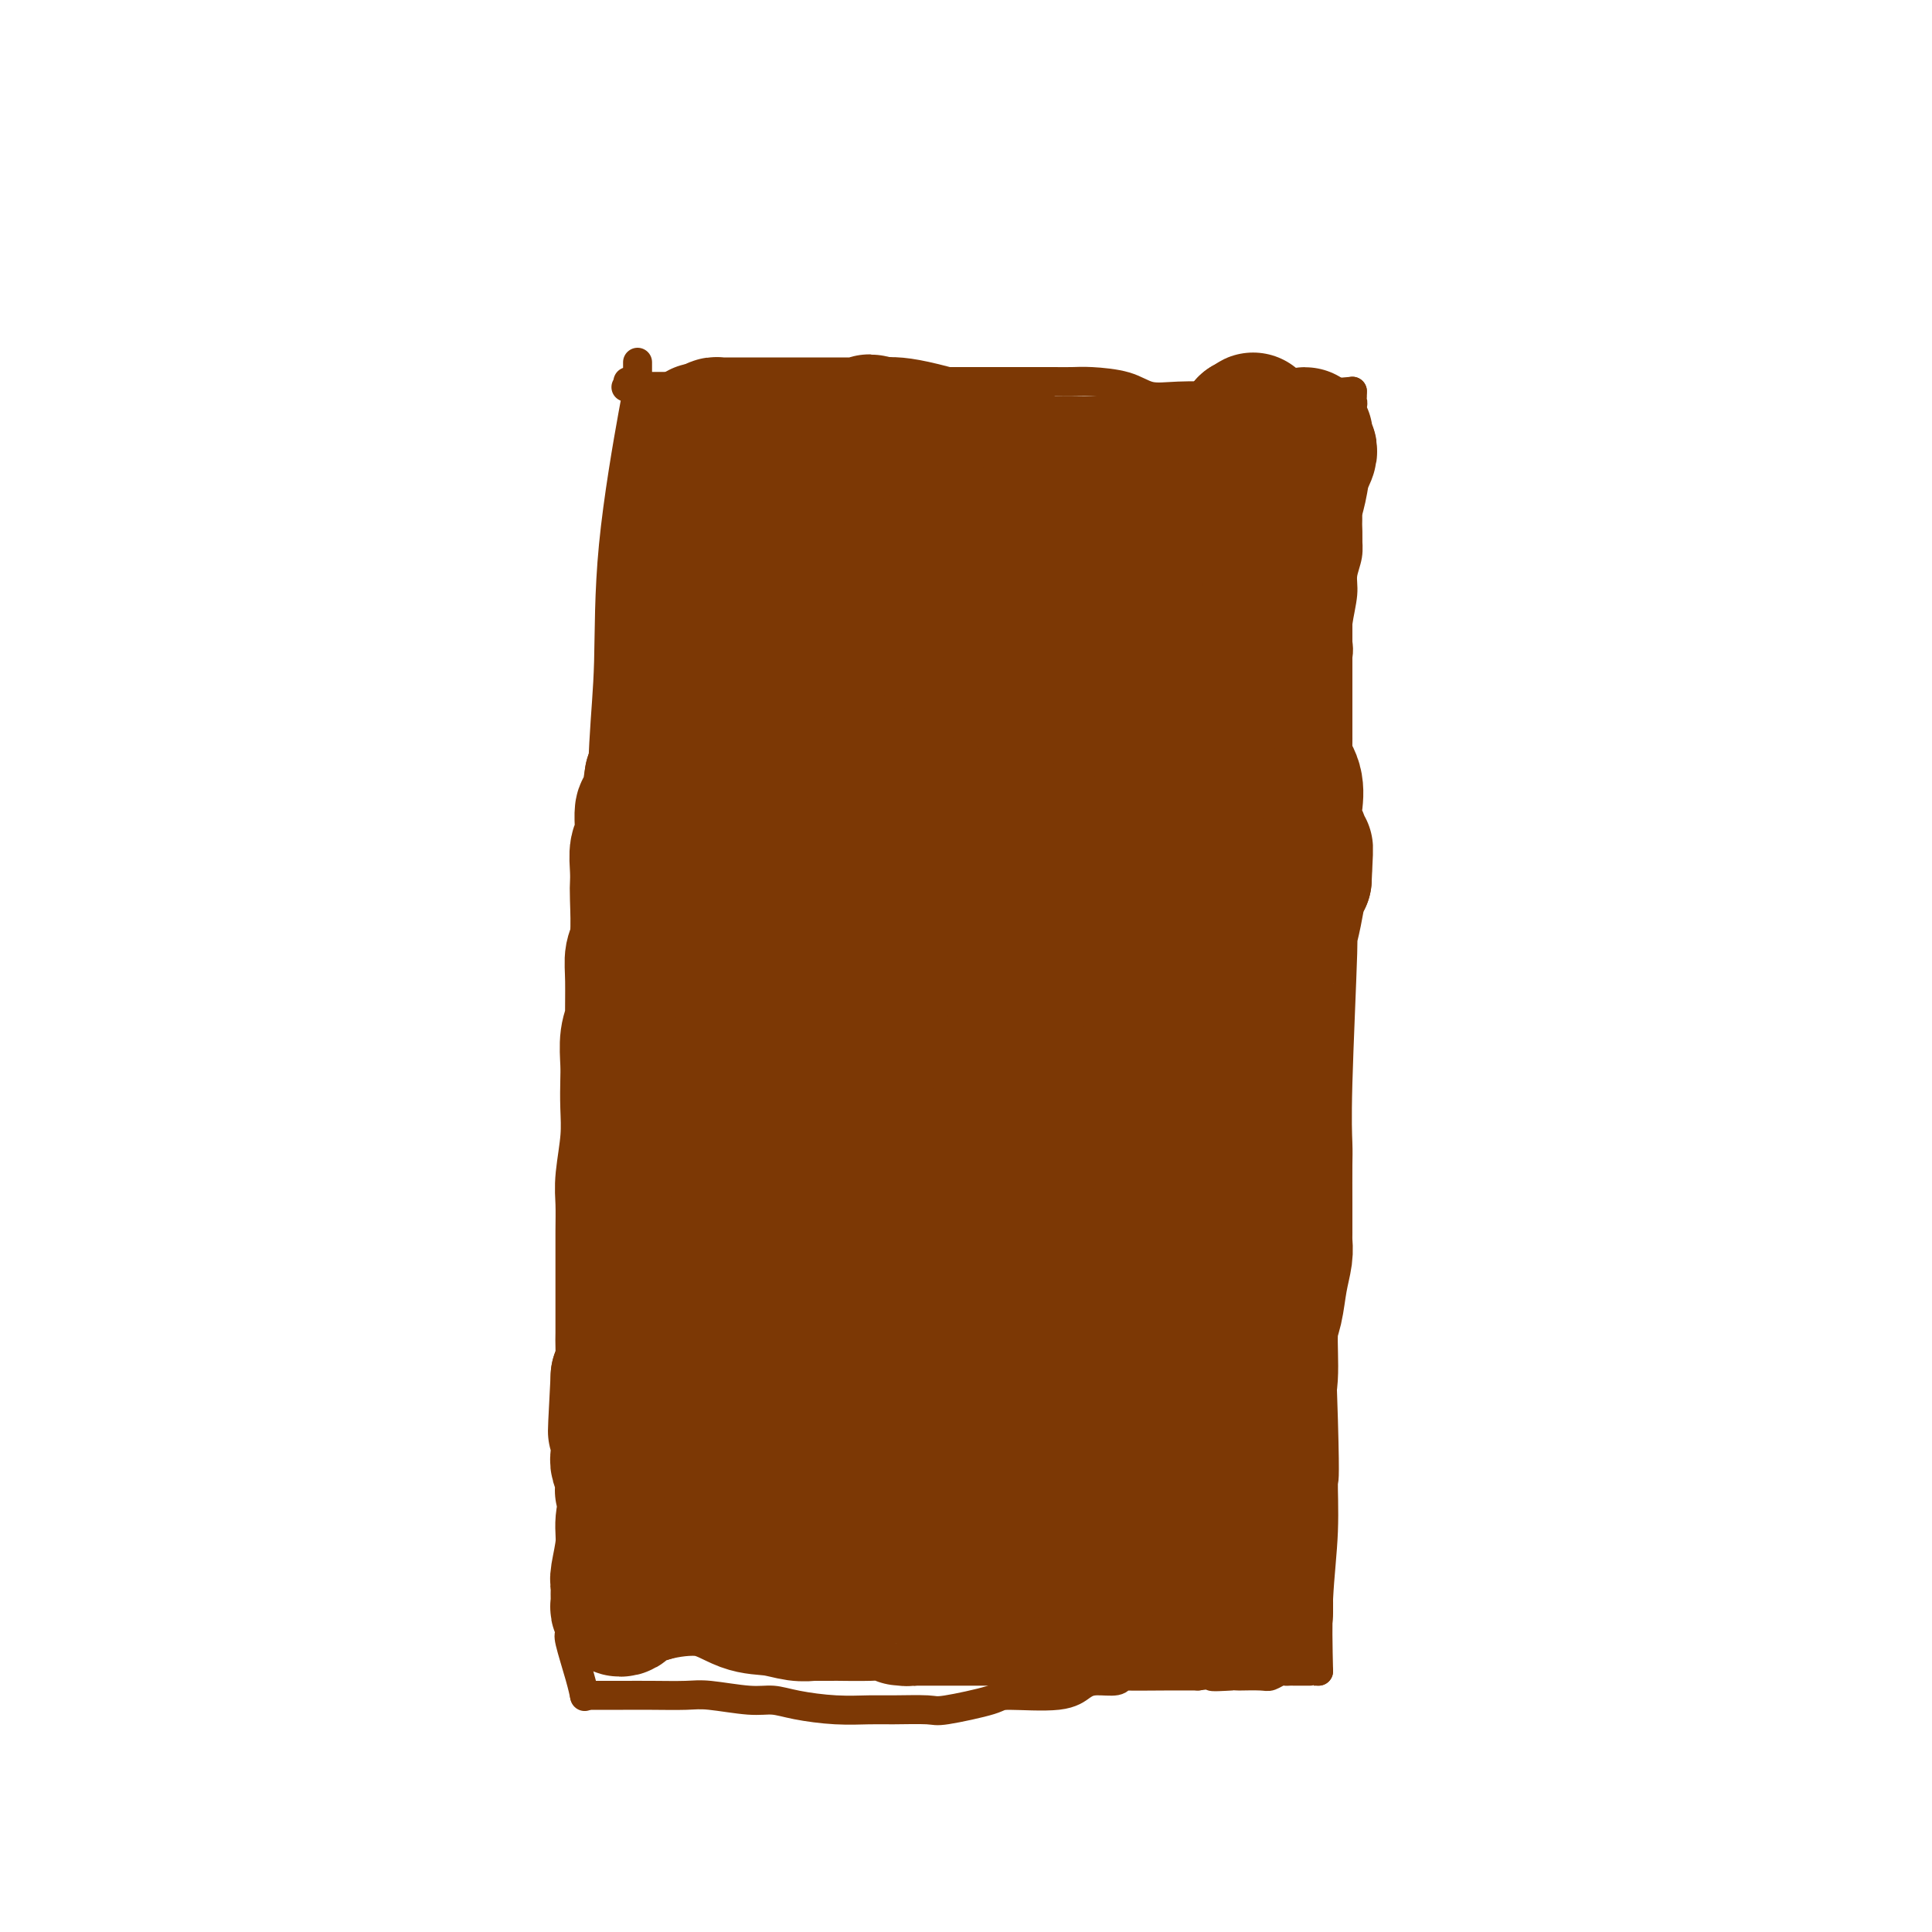 <svg viewBox='0 0 400 400' version='1.1' xmlns='http://www.w3.org/2000/svg' xmlns:xlink='http://www.w3.org/1999/xlink'><g fill='none' stroke='#7C3805' stroke-width='6' stroke-linecap='round' stroke-linejoin='round'><path d='M132,75c-0.002,2.084 -0.004,4.168 0,5c0.004,0.832 0.012,0.413 -1,6c-1.012,5.587 -3.046,17.181 -4,27c-0.954,9.819 -0.829,17.862 -1,24c-0.171,6.138 -0.637,10.371 -1,17c-0.363,6.629 -0.623,15.656 -1,23c-0.377,7.344 -0.872,13.007 -1,20c-0.128,6.993 0.109,15.317 0,22c-0.109,6.683 -0.566,11.725 -1,17c-0.434,5.275 -0.845,10.784 -1,16c-0.155,5.216 -0.056,10.139 0,16c0.056,5.861 0.067,12.659 0,17c-0.067,4.341 -0.214,6.227 0,10c0.214,3.773 0.789,9.435 1,13c0.211,3.565 0.057,5.032 0,6c-0.057,0.968 -0.018,1.436 0,2c0.018,0.564 0.015,1.223 0,2c-0.015,0.777 -0.043,1.671 0,2c0.043,0.329 0.155,0.094 0,0c-0.155,-0.094 -0.578,-0.047 -1,0'/><path d='M121,320c-0.250,19.207 0.126,5.723 0,1c-0.126,-4.723 -0.752,-0.685 -1,1c-0.248,1.685 -0.118,1.016 0,2c0.118,0.984 0.224,3.621 0,5c-0.224,1.379 -0.778,1.499 -1,2c-0.222,0.501 -0.112,1.381 0,2c0.112,0.619 0.224,0.976 0,1c-0.224,0.024 -0.786,-0.287 -1,0c-0.214,0.287 -0.082,1.170 0,2c0.082,0.830 0.113,1.606 0,2c-0.113,0.394 -0.371,0.404 0,2c0.371,1.596 1.369,4.776 2,7c0.631,2.224 0.895,3.493 1,4c0.105,0.507 0.053,0.254 0,0'/><path d='M121,351c0.834,-0.001 1.667,-0.001 3,0c1.333,0.001 3.164,0.004 5,0c1.836,-0.004 3.677,-0.016 6,0c2.323,0.016 5.129,0.060 7,0c1.871,-0.060 2.809,-0.222 5,0c2.191,0.222 5.636,0.830 8,1c2.364,0.170 3.647,-0.098 5,0c1.353,0.098 2.776,0.562 5,1c2.224,0.438 5.250,0.851 8,1c2.750,0.149 5.224,0.033 7,0c1.776,-0.033 2.853,0.015 5,0c2.147,-0.015 5.365,-0.093 7,0c1.635,0.093 1.687,0.358 4,0c2.313,-0.358 6.886,-1.340 9,-2c2.114,-0.660 1.767,-0.999 4,-1c2.233,-0.001 7.044,0.336 10,0c2.956,-0.336 4.057,-1.344 5,-2c0.943,-0.656 1.727,-0.960 3,-1c1.273,-0.040 3.034,0.186 4,0c0.966,-0.186 1.135,-0.782 1,-1c-0.135,-0.218 -0.575,-0.059 1,0c1.575,0.059 5.164,0.017 8,0c2.836,-0.017 4.918,-0.008 7,0'/><path d='M248,347c8.492,-1.083 3.722,-0.290 3,0c-0.722,0.290 2.605,0.077 4,0c1.395,-0.077 0.859,-0.020 1,0c0.141,0.020 0.959,0.002 1,0c0.041,-0.002 -0.694,0.014 0,0c0.694,-0.014 2.816,-0.056 4,0c1.184,0.056 1.428,0.211 2,0c0.572,-0.211 1.471,-0.789 2,-1c0.529,-0.211 0.687,-0.057 1,0c0.313,0.057 0.780,0.015 1,0c0.220,-0.015 0.192,-0.004 1,0c0.808,0.004 2.451,0.001 3,0c0.549,-0.001 0.003,-0.000 0,0c-0.003,0.000 0.538,0.000 1,0c0.462,-0.000 0.846,-0.000 1,0c0.154,0.000 0.077,0.000 0,0'/><path d='M273,346c-0.118,-5.075 -0.235,-10.150 0,-15c0.235,-4.850 0.824,-9.475 1,-14c0.176,-4.525 -0.059,-8.950 0,-10c0.059,-1.050 0.414,1.274 0,-13c-0.414,-14.274 -1.595,-45.146 -2,-56c-0.405,-10.854 -0.032,-1.692 0,-7c0.032,-5.308 -0.277,-25.088 0,-37c0.277,-11.912 1.138,-15.956 2,-20'/><path d='M274,174c0.397,-28.013 0.891,-12.045 1,-7c0.109,5.045 -0.167,-0.832 0,-5c0.167,-4.168 0.776,-6.626 1,-8c0.224,-1.374 0.064,-1.663 0,-3c-0.064,-1.337 -0.031,-3.722 0,-5c0.031,-1.278 0.060,-1.448 0,-2c-0.060,-0.552 -0.208,-1.484 0,-3c0.208,-1.516 0.773,-3.616 1,-5c0.227,-1.384 0.117,-2.053 0,-3c-0.117,-0.947 -0.242,-2.171 0,-4c0.242,-1.829 0.849,-4.264 1,-6c0.151,-1.736 -0.156,-2.773 0,-4c0.156,-1.227 0.774,-2.644 1,-4c0.226,-1.356 0.061,-2.651 0,-4c-0.061,-1.349 -0.016,-2.753 0,-4c0.016,-1.247 0.005,-2.336 0,-4c-0.005,-1.664 -0.002,-3.905 0,-5c0.002,-1.095 0.004,-1.046 0,-2c-0.004,-0.954 -0.015,-2.910 0,-4c0.015,-1.090 0.057,-1.314 0,-2c-0.057,-0.686 -0.211,-1.834 0,-3c0.211,-1.166 0.789,-2.351 1,-3c0.211,-0.649 0.057,-0.762 0,-1c-0.057,-0.238 -0.015,-0.603 0,-1c0.015,-0.397 0.004,-0.828 0,-1c-0.004,-0.172 -0.002,-0.086 0,0'/><path d='M280,81c-4.820,0.419 -9.640,0.838 -14,1c-4.360,0.162 -8.259,0.068 -12,0c-3.741,-0.068 -7.322,-0.109 -10,0c-2.678,0.109 -4.451,0.369 -6,0c-1.549,-0.369 -2.872,-1.367 -5,-2c-2.128,-0.633 -5.061,-0.902 -7,-1c-1.939,-0.098 -2.883,-0.026 -4,0c-1.117,0.026 -2.406,0.007 -4,0c-1.594,-0.007 -3.492,-0.002 -5,0c-1.508,0.002 -2.627,0.001 -4,0c-1.373,-0.001 -3.001,-0.000 -4,0c-0.999,0.000 -1.368,0.000 -2,0c-0.632,-0.000 -1.528,0.000 -3,0c-1.472,-0.000 -3.520,-0.000 -5,0c-1.480,0.000 -2.391,0.001 -3,0c-0.609,-0.001 -0.916,-0.004 -2,0c-1.084,0.004 -2.945,0.015 -4,0c-1.055,-0.015 -1.303,-0.056 -2,0c-0.697,0.056 -1.841,0.207 -3,0c-1.159,-0.207 -2.331,-0.774 -3,-1c-0.669,-0.226 -0.834,-0.113 -1,0'/><path d='M177,78c-16.111,-0.242 -4.890,0.653 -1,1c3.890,0.347 0.449,0.146 -1,0c-1.449,-0.146 -0.907,-0.235 -1,0c-0.093,0.235 -0.821,0.795 -1,1c-0.179,0.205 0.192,0.055 0,0c-0.192,-0.055 -0.948,-0.015 -2,0c-1.052,0.015 -2.400,0.004 -3,0c-0.600,-0.004 -0.451,-0.001 -1,0c-0.549,0.001 -1.796,0.000 -3,0c-1.204,-0.000 -2.364,-0.000 -3,0c-0.636,0.000 -0.748,0.000 -1,0c-0.252,-0.000 -0.644,-0.000 -1,0c-0.356,0.000 -0.677,0.000 -1,0c-0.323,-0.000 -0.647,-0.000 -1,0c-0.353,0.000 -0.734,0.000 -1,0c-0.266,-0.000 -0.417,-0.000 -1,0c-0.583,0.000 -1.598,0.000 -2,0c-0.402,-0.000 -0.191,-0.000 -2,0c-1.809,0.000 -5.636,0.000 -8,0c-2.364,-0.000 -3.263,-0.000 -4,0c-0.737,0.000 -1.311,0.000 -2,0c-0.689,-0.000 -1.493,-0.000 -2,0c-0.507,0.000 -0.716,0.000 -1,0c-0.284,-0.000 -0.642,-0.000 -1,0'/><path d='M133,80c-6.758,0.308 -1.653,0.079 0,0c1.653,-0.079 -0.145,-0.007 -1,0c-0.855,0.007 -0.765,-0.050 -1,0c-0.235,0.050 -0.794,0.206 -1,0c-0.206,-0.206 -0.059,-0.773 0,-1c0.059,-0.227 0.029,-0.113 0,0'/></g>
<g fill='none' stroke='#7C3805' stroke-width='28' stroke-linecap='round' stroke-linejoin='round'><path d='M262,334c0.002,-1.493 0.005,-2.985 0,-2c-0.005,0.985 -0.016,4.448 0,-2c0.016,-6.448 0.060,-22.806 0,-31c-0.060,-8.194 -0.224,-8.224 0,-9c0.224,-0.776 0.834,-2.297 1,-5c0.166,-2.703 -0.113,-6.586 0,-9c0.113,-2.414 0.619,-3.358 1,-5c0.381,-1.642 0.638,-3.981 1,-6c0.362,-2.019 0.829,-3.718 1,-5c0.171,-1.282 0.046,-2.148 0,-3c-0.046,-0.852 -0.012,-1.691 0,-2c0.012,-0.309 0.004,-0.088 0,0c-0.004,0.088 -0.002,0.044 0,0'/><path d='M266,255c-0.001,-0.616 -0.001,-1.231 0,-2c0.001,-0.769 0.004,-1.691 0,-4c-0.004,-2.309 -0.016,-6.006 0,-8c0.016,-1.994 0.060,-2.286 0,-4c-0.060,-1.714 -0.223,-4.851 0,-13c0.223,-8.149 0.833,-21.311 1,-27c0.167,-5.689 -0.110,-3.906 0,-4c0.110,-0.094 0.607,-2.064 1,-4c0.393,-1.936 0.684,-3.839 1,-5c0.316,-1.161 0.658,-1.581 1,-2'/><path d='M270,182c0.587,-11.572 0.054,-4.002 0,-2c-0.054,2.002 0.370,-1.564 0,-4c-0.370,-2.436 -1.535,-3.742 -2,-5c-0.465,-1.258 -0.230,-2.468 0,-4c0.230,-1.532 0.454,-3.385 0,-5c-0.454,-1.615 -1.586,-2.993 -2,-4c-0.414,-1.007 -0.111,-1.643 0,-2c0.111,-0.357 0.030,-0.436 0,-1c-0.030,-0.564 -0.008,-1.613 0,-2c0.008,-0.387 0.002,-0.110 0,0c-0.002,0.110 -0.001,0.055 0,0'/><path d='M266,153c-0.000,-3.055 -0.000,-6.110 0,-9c0.000,-2.890 0.000,-5.613 0,-8c-0.000,-2.387 -0.000,-4.436 0,-6c0.000,-1.564 0.000,-2.642 0,-3c-0.000,-0.358 -0.000,0.003 0,0c0.000,-0.003 0.000,-0.371 0,-1c-0.000,-0.629 -0.001,-1.520 0,-2c0.001,-0.480 0.003,-0.551 0,-1c-0.003,-0.449 -0.011,-1.278 0,-2c0.011,-0.722 0.041,-1.338 0,-2c-0.041,-0.662 -0.154,-1.371 0,-2c0.154,-0.629 0.576,-1.178 1,-2c0.424,-0.822 0.848,-1.915 1,-3c0.152,-1.085 0.030,-2.161 0,-3c-0.030,-0.839 0.033,-1.441 0,-2c-0.033,-0.559 -0.163,-1.073 0,-2c0.163,-0.927 0.618,-2.265 1,-4c0.382,-1.735 0.691,-3.868 1,-6'/><path d='M270,95c0.558,-9.215 -0.046,-3.254 0,-1c0.046,2.254 0.743,0.799 1,0c0.257,-0.799 0.073,-0.943 0,-1c-0.073,-0.057 -0.037,-0.029 0,0'/><path d='M271,93c-0.264,0.022 -0.528,0.043 -2,0c-1.472,-0.043 -4.152,-0.151 -7,0c-2.848,0.151 -5.865,0.562 -9,1c-3.135,0.438 -6.387,0.902 -9,1c-2.613,0.098 -4.586,-0.170 -6,0c-1.414,0.170 -2.270,0.778 -3,1c-0.730,0.222 -1.333,0.060 -2,0c-0.667,-0.060 -1.396,-0.016 -2,0c-0.604,0.016 -1.081,0.005 -2,0c-0.919,-0.005 -2.278,-0.005 -3,0c-0.722,0.005 -0.806,0.015 -2,0c-1.194,-0.015 -3.500,-0.056 -5,0c-1.500,0.056 -2.196,0.207 -3,0c-0.804,-0.207 -1.715,-0.774 -3,-1c-1.285,-0.226 -2.942,-0.112 -3,0c-0.058,0.112 1.484,0.223 -2,-1c-3.484,-1.223 -11.996,-3.778 -17,-5c-5.004,-1.222 -6.502,-1.111 -8,-1'/><path d='M183,88c-5.356,-1.238 -2.245,-0.332 -1,0c1.245,0.332 0.622,0.089 0,0c-0.622,-0.089 -1.245,-0.024 -2,0c-0.755,0.024 -1.641,0.006 -3,0c-1.359,-0.006 -3.190,-0.002 -4,0c-0.810,0.002 -0.600,0.000 -1,0c-0.400,-0.000 -1.410,-0.000 -2,0c-0.590,0.000 -0.760,0.000 -1,0c-0.240,-0.000 -0.548,-0.000 -1,0c-0.452,0.000 -1.046,-0.000 -2,0c-0.954,0.000 -2.269,0.000 -4,0c-1.731,-0.000 -3.878,-0.000 -5,0c-1.122,0.000 -1.217,0.000 -2,0c-0.783,-0.000 -2.252,-0.001 -3,0c-0.748,0.001 -0.775,0.003 -1,0c-0.225,-0.003 -0.648,-0.011 -1,0c-0.352,0.011 -0.633,0.041 -1,0c-0.367,-0.041 -0.819,-0.155 -1,0c-0.181,0.155 -0.090,0.577 0,1'/><path d='M148,89c-5.667,0.156 -2.333,0.044 -1,0c1.333,-0.044 0.667,-0.022 0,0'/><path d='M147,89c0.076,0.569 0.151,1.137 0,1c-0.151,-0.137 -0.530,-0.981 -1,1c-0.470,1.981 -1.031,6.785 -1,8c0.031,1.215 0.654,-1.160 0,2c-0.654,3.160 -2.585,11.853 -3,15c-0.415,3.147 0.687,0.747 0,6c-0.687,5.253 -3.163,18.157 -4,23c-0.837,4.843 -0.034,1.624 0,1c0.034,-0.624 -0.702,1.348 -1,3c-0.298,1.652 -0.157,2.983 0,4c0.157,1.017 0.331,1.719 0,3c-0.331,1.281 -1.165,3.140 -2,5'/><path d='M135,161c-1.812,11.429 -0.342,4.003 0,2c0.342,-2.003 -0.443,1.417 -1,3c-0.557,1.583 -0.885,1.328 -1,2c-0.115,0.672 -0.017,2.269 0,3c0.017,0.731 -0.048,0.595 0,1c0.048,0.405 0.209,1.353 0,2c-0.209,0.647 -0.787,0.995 -1,2c-0.213,1.005 -0.061,2.666 0,4c0.061,1.334 0.030,2.340 0,3c-0.030,0.660 -0.061,0.973 0,3c0.061,2.027 0.214,5.767 0,8c-0.214,2.233 -0.793,2.959 -1,4c-0.207,1.041 -0.041,2.396 0,5c0.041,2.604 -0.041,6.457 0,8c0.041,1.543 0.207,0.777 0,1c-0.207,0.223 -0.786,1.434 -1,3c-0.214,1.566 -0.061,3.486 0,5c0.061,1.514 0.030,2.622 0,4c-0.030,1.378 -0.061,3.026 0,5c0.061,1.974 0.212,4.274 0,7c-0.212,2.726 -0.789,5.877 -1,8c-0.211,2.123 -0.057,3.217 0,5c0.057,1.783 0.015,4.255 0,6c-0.015,1.745 -0.004,2.764 0,4c0.004,1.236 0.001,2.690 0,4c-0.001,1.310 0.001,2.475 0,4c-0.001,1.525 -0.003,3.409 0,5c0.003,1.591 0.011,2.890 0,4c-0.011,1.110 -0.041,2.029 0,3c0.041,0.971 0.155,1.992 0,3c-0.155,1.008 -0.577,2.004 -1,3'/><path d='M128,285c-1.083,20.105 -0.291,8.369 0,5c0.291,-3.369 0.082,1.629 0,4c-0.082,2.371 -0.036,2.117 0,3c0.036,0.883 0.061,2.905 0,4c-0.061,1.095 -0.209,1.264 0,2c0.209,0.736 0.775,2.040 1,3c0.225,0.960 0.109,1.575 0,2c-0.109,0.425 -0.210,0.659 0,1c0.210,0.341 0.732,0.788 1,1c0.268,0.212 0.282,0.189 0,1c-0.282,0.811 -0.860,2.458 -1,4c-0.140,1.542 0.159,2.980 0,5c-0.159,2.020 -0.775,4.622 -1,6c-0.225,1.378 -0.057,1.533 0,2c0.057,0.467 0.004,1.247 0,2c-0.004,0.753 0.043,1.481 0,2c-0.043,0.519 -0.174,0.830 0,1c0.174,0.170 0.655,0.200 1,0c0.345,-0.200 0.554,-0.631 1,-1c0.446,-0.369 1.127,-0.677 2,-1c0.873,-0.323 1.936,-0.662 3,-1'/><path d='M135,330c3.168,-0.861 7.589,-1.513 11,-1c3.411,0.513 5.813,2.190 8,3c2.187,0.810 4.158,0.753 6,1c1.842,0.247 3.554,0.798 5,1c1.446,0.202 2.625,0.054 3,0c0.375,-0.054 -0.055,-0.014 0,0c0.055,0.014 0.593,0.004 1,0c0.407,-0.004 0.682,-0.001 1,0c0.318,0.001 0.679,0.001 1,0c0.321,-0.001 0.603,-0.001 1,0c0.397,0.001 0.910,0.004 1,0c0.090,-0.004 -0.244,-0.015 1,0c1.244,0.015 4.066,0.057 6,0c1.934,-0.057 2.980,-0.211 4,0c1.020,0.211 2.013,0.789 3,1c0.987,0.211 1.969,0.057 1,0c-0.969,-0.057 -3.888,-0.015 2,0c5.888,0.015 20.584,0.004 27,0c6.416,-0.004 4.554,-0.001 4,0c-0.554,0.001 0.202,0.000 1,0c0.798,-0.000 1.638,-0.000 4,0c2.362,0.000 6.246,0.000 8,0c1.754,-0.000 1.377,-0.000 1,0'/><path d='M235,335c18.222,0.778 13.778,0.222 12,0c-1.778,-0.222 -0.889,-0.111 0,0'/><path d='M247,335c0.112,-1.657 0.224,-3.314 0,-5c-0.224,-1.686 -0.786,-3.402 -2,-7c-1.214,-3.598 -3.082,-9.080 -5,-17c-1.918,-7.920 -3.887,-18.279 -5,-25c-1.113,-6.721 -1.370,-9.803 -2,-12c-0.630,-2.197 -1.633,-3.507 -2,-6c-0.367,-2.493 -0.098,-6.168 0,-11c0.098,-4.832 0.025,-10.822 0,-16c-0.025,-5.178 -0.003,-9.546 0,-14c0.003,-4.454 -0.014,-8.995 0,-16c0.014,-7.005 0.059,-16.473 0,-22c-0.059,-5.527 -0.221,-7.114 0,-9c0.221,-1.886 0.825,-4.070 2,-8c1.175,-3.930 2.921,-9.605 4,-14c1.079,-4.395 1.493,-7.509 3,-13c1.507,-5.491 4.108,-13.359 6,-18c1.892,-4.641 3.075,-6.057 4,-8c0.925,-1.943 1.593,-4.414 2,-6c0.407,-1.586 0.554,-2.287 1,-3c0.446,-0.713 1.192,-1.439 2,-2c0.808,-0.561 1.679,-0.959 2,-2c0.321,-1.041 0.092,-2.726 0,-4c-0.092,-1.274 -0.046,-2.137 0,-3'/><path d='M257,94c4.249,-12.874 1.871,-4.560 1,-2c-0.871,2.560 -0.233,-0.633 0,-2c0.233,-1.367 0.063,-0.906 0,-1c-0.063,-0.094 -0.018,-0.741 0,-1c0.018,-0.259 0.009,-0.129 0,0'/><path d='M258,88c0.000,0.000 0.100,0.100 0.1,0.1'/><path d='M258,88c-0.007,-0.077 -0.013,-0.155 0,0c0.013,0.155 0.047,0.542 0,4c-0.047,3.458 -0.173,9.986 -1,16c-0.827,6.014 -2.353,11.514 -3,16c-0.647,4.486 -0.415,7.957 -1,13c-0.585,5.043 -1.989,11.657 -3,16c-1.011,4.343 -1.630,6.416 -2,11c-0.370,4.584 -0.491,11.678 -1,16c-0.509,4.322 -1.404,5.873 -2,8c-0.596,2.127 -0.892,4.830 -1,7c-0.108,2.170 -0.029,3.806 0,7c0.029,3.194 0.007,7.947 0,12c-0.007,4.053 -0.001,7.405 0,9c0.001,1.595 -0.004,1.432 0,2c0.004,0.568 0.017,1.866 0,3c-0.017,1.134 -0.065,2.103 0,3c0.065,0.897 0.243,1.721 0,2c-0.243,0.279 -0.906,0.013 -1,0c-0.094,-0.013 0.382,0.227 0,1c-0.382,0.773 -1.622,2.080 -2,3c-0.378,0.920 0.105,1.453 0,2c-0.105,0.547 -0.797,1.109 -1,2c-0.203,0.891 0.085,2.112 0,4c-0.085,1.888 -0.542,4.444 -1,7'/><path d='M239,252c-0.778,4.890 -0.222,6.613 0,8c0.222,1.387 0.111,2.436 0,5c-0.111,2.564 -0.222,6.641 0,9c0.222,2.359 0.778,3.000 1,4c0.222,1.000 0.110,2.360 0,3c-0.110,0.640 -0.218,0.561 0,1c0.218,0.439 0.761,1.398 1,2c0.239,0.602 0.173,0.849 0,1c-0.173,0.151 -0.452,0.208 0,0c0.452,-0.208 1.636,-0.680 -2,2c-3.636,2.680 -12.094,8.514 -16,11c-3.906,2.486 -3.262,1.624 -4,2c-0.738,0.376 -2.858,1.988 -5,3c-2.142,1.012 -4.305,1.423 -6,2c-1.695,0.577 -2.922,1.320 -4,2c-1.078,0.680 -2.007,1.295 -3,2c-0.993,0.705 -2.049,1.498 -3,2c-0.951,0.502 -1.797,0.713 -3,1c-1.203,0.287 -2.761,0.652 -4,1c-1.239,0.348 -2.157,0.681 -3,1c-0.843,0.319 -1.612,0.624 -2,1c-0.388,0.376 -0.397,0.822 -1,1c-0.603,0.178 -1.802,0.089 -3,0'/><path d='M182,316c-6.417,2.420 -6.459,1.971 -7,2c-0.541,0.029 -1.581,0.537 -3,1c-1.419,0.463 -3.216,0.880 -4,1c-0.784,0.120 -0.555,-0.058 -1,0c-0.445,0.058 -1.566,0.351 -3,0c-1.434,-0.351 -3.182,-1.347 -4,-2c-0.818,-0.653 -0.707,-0.963 -1,-1c-0.293,-0.037 -0.990,0.200 -2,0c-1.010,-0.200 -2.333,-0.838 -3,-1c-0.667,-0.162 -0.678,0.152 -1,0c-0.322,-0.152 -0.954,-0.771 -1,-1c-0.046,-0.229 0.492,-0.069 1,0c0.508,0.069 0.984,0.047 1,0c0.016,-0.047 -0.427,-0.118 1,0c1.427,0.118 4.723,0.424 9,1c4.277,0.576 9.534,1.422 13,2c3.466,0.578 5.141,0.887 7,1c1.859,0.113 3.902,0.031 6,0c2.098,-0.031 4.251,-0.009 5,0c0.749,0.009 0.093,0.006 0,0c-0.093,-0.006 0.379,-0.015 1,0c0.621,0.015 1.393,0.056 2,0c0.607,-0.056 1.048,-0.207 2,0c0.952,0.207 2.415,0.774 4,1c1.585,0.226 3.293,0.113 5,0'/><path d='M209,320c10.062,0.845 7.718,0.959 7,1c-0.718,0.041 0.192,0.011 1,0c0.808,-0.011 1.516,-0.003 2,0c0.484,0.003 0.744,0.000 1,0c0.256,-0.000 0.506,0.001 1,0c0.494,-0.001 1.231,-0.006 2,0c0.769,0.006 1.571,0.023 3,0c1.429,-0.023 3.485,-0.086 5,0c1.515,0.086 2.489,0.322 4,0c1.511,-0.322 3.557,-1.203 5,-2c1.443,-0.797 2.282,-1.510 3,-2c0.718,-0.490 1.316,-0.757 2,-1c0.684,-0.243 1.456,-0.460 2,-2c0.544,-1.540 0.862,-4.401 1,-7c0.138,-2.599 0.098,-4.935 0,-7c-0.098,-2.065 -0.253,-3.859 -1,-6c-0.747,-2.141 -2.085,-4.630 -3,-6c-0.915,-1.370 -1.409,-1.621 -2,-2c-0.591,-0.379 -1.281,-0.887 -2,-1c-0.719,-0.113 -1.467,0.169 -3,0c-1.533,-0.169 -3.851,-0.790 -5,-1c-1.149,-0.210 -1.129,-0.011 -2,0c-0.871,0.011 -2.632,-0.168 -4,0c-1.368,0.168 -2.343,0.682 -4,1c-1.657,0.318 -3.996,0.440 -5,1c-1.004,0.560 -0.674,1.556 -2,3c-1.326,1.444 -4.308,3.334 -6,4c-1.692,0.666 -2.093,0.106 -3,1c-0.907,0.894 -2.321,3.241 -3,4c-0.679,0.759 -0.623,-0.069 -1,0c-0.377,0.069 -1.189,1.034 -2,2'/><path d='M200,300c-2.628,2.275 -0.697,0.962 0,1c0.697,0.038 0.158,1.429 0,2c-0.158,0.571 0.063,0.324 0,1c-0.063,0.676 -0.409,2.275 -1,4c-0.591,1.725 -1.425,3.576 -2,5c-0.575,1.424 -0.891,2.420 -1,3c-0.109,0.580 -0.013,0.743 0,1c0.013,0.257 -0.059,0.607 0,1c0.059,0.393 0.250,0.830 0,1c-0.250,0.170 -0.940,0.072 -1,0c-0.060,-0.072 0.509,-0.118 -2,-1c-2.509,-0.882 -8.096,-2.601 -12,-4c-3.904,-1.399 -6.125,-2.480 -8,-3c-1.875,-0.520 -3.406,-0.479 -5,-1c-1.594,-0.521 -3.252,-1.603 -4,-2c-0.748,-0.397 -0.585,-0.110 -1,0c-0.415,0.110 -1.409,0.044 -2,0c-0.591,-0.044 -0.778,-0.065 -1,0c-0.222,0.065 -0.479,0.214 -1,0c-0.521,-0.214 -1.306,-0.793 -2,-1c-0.694,-0.207 -1.296,-0.041 -2,0c-0.704,0.041 -1.509,-0.041 -2,0c-0.491,0.041 -0.668,0.207 -1,0c-0.332,-0.207 -0.820,-0.786 -1,-1c-0.180,-0.214 -0.051,-0.061 0,0c0.051,0.061 0.026,0.031 0,0'/><path d='M151,306c0.033,-7.324 0.065,-14.648 0,-20c-0.065,-5.352 -0.228,-8.731 0,-12c0.228,-3.269 0.846,-6.428 1,-9c0.154,-2.572 -0.155,-4.558 0,-6c0.155,-1.442 0.774,-2.342 1,-4c0.226,-1.658 0.060,-4.074 0,-6c-0.060,-1.926 -0.014,-3.362 0,-5c0.014,-1.638 -0.005,-3.479 0,-5c0.005,-1.521 0.032,-2.721 0,-6c-0.032,-3.279 -0.124,-8.636 0,-12c0.124,-3.364 0.464,-4.734 1,-10c0.536,-5.266 1.267,-14.427 2,-20c0.733,-5.573 1.469,-7.558 2,-10c0.531,-2.442 0.858,-5.342 2,-8c1.142,-2.658 3.100,-5.073 4,-7c0.900,-1.927 0.742,-3.365 1,-4c0.258,-0.635 0.931,-0.467 3,-5c2.069,-4.533 5.535,-13.766 9,-23'/><path d='M177,134c3.123,-9.325 0.430,-4.139 0,-3c-0.430,1.139 1.401,-1.770 2,-3c0.599,-1.230 -0.036,-0.780 0,-1c0.036,-0.220 0.742,-1.111 1,-2c0.258,-0.889 0.067,-1.776 0,-2c-0.067,-0.224 -0.010,0.215 0,0c0.010,-0.215 -0.029,-1.084 0,-2c0.029,-0.916 0.124,-1.880 0,-3c-0.124,-1.120 -0.468,-2.395 -1,-4c-0.532,-1.605 -1.253,-3.539 -2,-5c-0.747,-1.461 -1.520,-2.448 -2,-3c-0.480,-0.552 -0.668,-0.670 -1,-1c-0.332,-0.330 -0.807,-0.873 -1,-1c-0.193,-0.127 -0.103,0.162 0,0c0.103,-0.162 0.220,-0.774 0,-1c-0.220,-0.226 -0.777,-0.064 -1,0c-0.223,0.064 -0.111,0.032 0,0'/><path d='M172,103c-0.144,1.928 -0.287,3.855 -1,6c-0.713,2.145 -1.995,4.507 -3,10c-1.005,5.493 -1.731,14.117 -3,22c-1.269,7.883 -3.080,15.025 -4,20c-0.920,4.975 -0.949,7.781 -1,9c-0.051,1.219 -0.122,0.849 0,1c0.122,0.151 0.439,0.822 0,1c-0.439,0.178 -1.632,-0.136 -2,0c-0.368,0.136 0.089,0.721 0,1c-0.089,0.279 -0.725,0.253 -1,0c-0.275,-0.253 -0.190,-0.734 0,-1c0.190,-0.266 0.486,-0.316 1,-1c0.514,-0.684 1.248,-2.000 2,-4c0.752,-2.000 1.522,-4.682 2,-7c0.478,-2.318 0.664,-4.271 1,-6c0.336,-1.729 0.821,-3.235 1,-5c0.179,-1.765 0.051,-3.790 0,-5c-0.051,-1.210 -0.026,-1.605 0,-2'/><path d='M164,142c1.108,-5.121 0.878,-2.924 1,-2c0.122,0.924 0.596,0.574 1,0c0.404,-0.574 0.739,-1.372 1,-2c0.261,-0.628 0.447,-1.086 1,-2c0.553,-0.914 1.472,-2.283 2,-3c0.528,-0.717 0.666,-0.780 2,-2c1.334,-1.220 3.864,-3.595 5,-5c1.136,-1.405 0.877,-1.841 1,-2c0.123,-0.159 0.628,-0.043 1,0c0.372,0.043 0.611,0.012 1,0c0.389,-0.012 0.929,-0.004 2,0c1.071,0.004 2.675,0.004 4,0c1.325,-0.004 2.371,-0.011 4,0c1.629,0.011 3.840,0.042 5,0c1.160,-0.042 1.270,-0.155 2,0c0.730,0.155 2.079,0.579 4,1c1.921,0.421 4.415,0.841 6,1c1.585,0.159 2.262,0.058 3,0c0.738,-0.058 1.538,-0.074 2,0c0.462,0.074 0.588,0.236 1,0c0.412,-0.236 1.111,-0.871 2,-1c0.889,-0.129 1.968,0.249 3,0c1.032,-0.249 2.016,-1.124 3,-2'/><path d='M221,123c1.402,-0.294 0.908,0.472 1,0c0.092,-0.472 0.771,-2.183 1,-3c0.229,-0.817 0.007,-0.740 0,-1c-0.007,-0.260 0.203,-0.858 0,-1c-0.203,-0.142 -0.817,0.173 -1,0c-0.183,-0.173 0.064,-0.835 0,-1c-0.064,-0.165 -0.439,0.167 -1,0c-0.561,-0.167 -1.309,-0.833 -2,-1c-0.691,-0.167 -1.324,0.166 -2,0c-0.676,-0.166 -1.393,-0.831 -2,-1c-0.607,-0.169 -1.104,0.158 -2,0c-0.896,-0.158 -2.192,-0.800 -3,-1c-0.808,-0.200 -1.126,0.043 -2,0c-0.874,-0.043 -2.302,-0.370 -3,-1c-0.698,-0.630 -0.666,-1.562 -1,-2c-0.334,-0.438 -1.034,-0.383 -2,0c-0.966,0.383 -2.197,1.092 -2,1c0.197,-0.092 1.822,-0.986 -1,0c-2.822,0.986 -10.092,3.853 -13,5c-2.908,1.147 -1.454,0.573 0,0'/><path d='M186,117c0.000,0.000 25.000,151.000 25,151'/><path d='M211,268c4.167,25.167 2.083,12.583 0,0'/><path d='M211,268c-0.707,0.096 -1.414,0.192 -2,1c-0.586,0.808 -1.052,2.329 -2,3c-0.948,0.671 -2.379,0.492 -3,1c-0.621,0.508 -0.433,1.703 -2,4c-1.567,2.297 -4.890,5.696 -7,8c-2.110,2.304 -3.009,3.515 -4,5c-0.991,1.485 -2.075,3.246 -3,5c-0.925,1.754 -1.693,3.501 -2,4c-0.307,0.499 -0.154,-0.251 0,-1'/><path d='M186,298c-3.913,4.677 -1.194,1.370 0,0c1.194,-1.370 0.864,-0.802 0,-2c-0.864,-1.198 -2.262,-4.163 -4,-6c-1.738,-1.837 -3.817,-2.548 -5,-3c-1.183,-0.452 -1.469,-0.647 -2,-1c-0.531,-0.353 -1.306,-0.866 -2,-1c-0.694,-0.134 -1.307,0.111 -2,0c-0.693,-0.111 -1.465,-0.580 -2,-1c-0.535,-0.420 -0.834,-0.793 -1,0c-0.166,0.793 -0.198,2.752 0,0c0.198,-2.752 0.628,-10.215 1,-15c0.372,-4.785 0.686,-6.893 1,-9'/><path d='M170,260c0.397,-3.723 0.890,-1.030 1,-1c0.110,0.030 -0.164,-2.603 0,-4c0.164,-1.397 0.765,-1.558 1,-2c0.235,-0.442 0.102,-1.164 0,-2c-0.102,-0.836 -0.174,-1.785 0,-4c0.174,-2.215 0.595,-5.697 0,-9c-0.595,-3.303 -2.206,-6.428 -3,-9c-0.794,-2.572 -0.773,-4.593 -1,-7c-0.227,-2.407 -0.704,-5.202 -1,-7c-0.296,-1.798 -0.412,-2.598 -1,-4c-0.588,-1.402 -1.647,-3.404 -2,-5c-0.353,-1.596 -0.001,-2.784 0,-3c0.001,-0.216 -0.349,0.540 0,-2c0.349,-2.540 1.396,-8.375 2,-11c0.604,-2.625 0.766,-2.041 1,-3c0.234,-0.959 0.542,-3.462 1,-5c0.458,-1.538 1.068,-2.113 2,-4c0.932,-1.887 2.186,-5.088 3,-7c0.814,-1.912 1.189,-2.537 2,-4c0.811,-1.463 2.059,-3.765 3,-5c0.941,-1.235 1.577,-1.404 2,-2c0.423,-0.596 0.635,-1.621 1,-2c0.365,-0.379 0.882,-0.113 1,0c0.118,0.113 -0.164,0.071 0,0c0.164,-0.071 0.775,-0.173 1,0c0.225,0.173 0.064,0.621 0,1c-0.064,0.379 -0.032,0.690 0,1'/><path d='M183,160c0.596,-0.102 -0.415,0.644 -1,2c-0.585,1.356 -0.746,3.322 -1,5c-0.254,1.678 -0.602,3.069 -1,5c-0.398,1.931 -0.847,4.403 -1,9c-0.153,4.597 -0.011,11.318 0,16c0.011,4.682 -0.110,7.326 0,10c0.110,2.674 0.452,5.379 1,7c0.548,1.621 1.302,2.156 2,5c0.698,2.844 1.339,7.995 2,12c0.661,4.005 1.343,6.863 2,10c0.657,3.137 1.290,6.553 3,12c1.710,5.447 4.497,12.926 6,18c1.503,5.074 1.723,7.742 2,10c0.277,2.258 0.610,4.105 1,5c0.390,0.895 0.836,0.838 1,1c0.164,0.162 0.048,0.542 0,1c-0.048,0.458 -0.026,0.993 0,1c0.026,0.007 0.055,-0.513 0,-1c-0.055,-0.487 -0.194,-0.940 0,-1c0.194,-0.060 0.722,0.273 1,-3c0.278,-3.273 0.306,-10.150 1,-16c0.694,-5.850 2.056,-10.671 3,-16c0.944,-5.329 1.472,-11.164 2,-17'/><path d='M206,235c1.946,-12.884 3.310,-18.095 4,-22c0.690,-3.905 0.707,-6.504 1,-8c0.293,-1.496 0.863,-1.888 1,-3c0.137,-1.112 -0.159,-2.944 0,-4c0.159,-1.056 0.775,-1.336 1,-2c0.225,-0.664 0.060,-1.711 0,-3c-0.060,-1.289 -0.016,-2.818 0,-4c0.016,-1.182 0.004,-2.017 0,-3c-0.004,-0.983 -0.001,-2.115 0,-3c0.001,-0.885 0.000,-1.522 0,-3c-0.000,-1.478 -0.000,-3.797 0,-5c0.000,-1.203 -0.000,-1.291 0,-2c0.000,-0.709 0.001,-2.039 0,-3c-0.001,-0.961 -0.003,-1.554 0,-2c0.003,-0.446 0.011,-0.746 0,-1c-0.011,-0.254 -0.039,-0.464 0,-1c0.039,-0.536 0.146,-1.400 0,-2c-0.146,-0.600 -0.546,-0.938 -1,-2c-0.454,-1.062 -0.963,-2.848 -1,-4c-0.037,-1.152 0.397,-1.672 0,-3c-0.397,-1.328 -1.624,-3.466 -2,-5c-0.376,-1.534 0.098,-2.463 0,-3c-0.098,-0.537 -0.769,-0.680 -1,-1c-0.231,-0.320 -0.024,-0.817 0,-1c0.024,-0.183 -0.136,-0.052 0,0c0.136,0.052 0.568,0.026 1,0'/><path d='M209,145c-0.667,-8.000 -0.333,-4.000 0,0'/><path d='M213,145c-0.640,-0.053 -1.280,-0.106 0,-1c1.280,-0.894 4.479,-2.627 7,-4c2.521,-1.373 4.364,-2.384 6,-4c1.636,-1.616 3.065,-3.835 4,-5c0.935,-1.165 1.375,-1.276 2,-2c0.625,-0.724 1.436,-2.060 2,-3c0.564,-0.940 0.883,-1.484 1,-3c0.117,-1.516 0.034,-4.005 0,-5c-0.034,-0.995 -0.017,-0.498 0,0'/></g>
</svg>